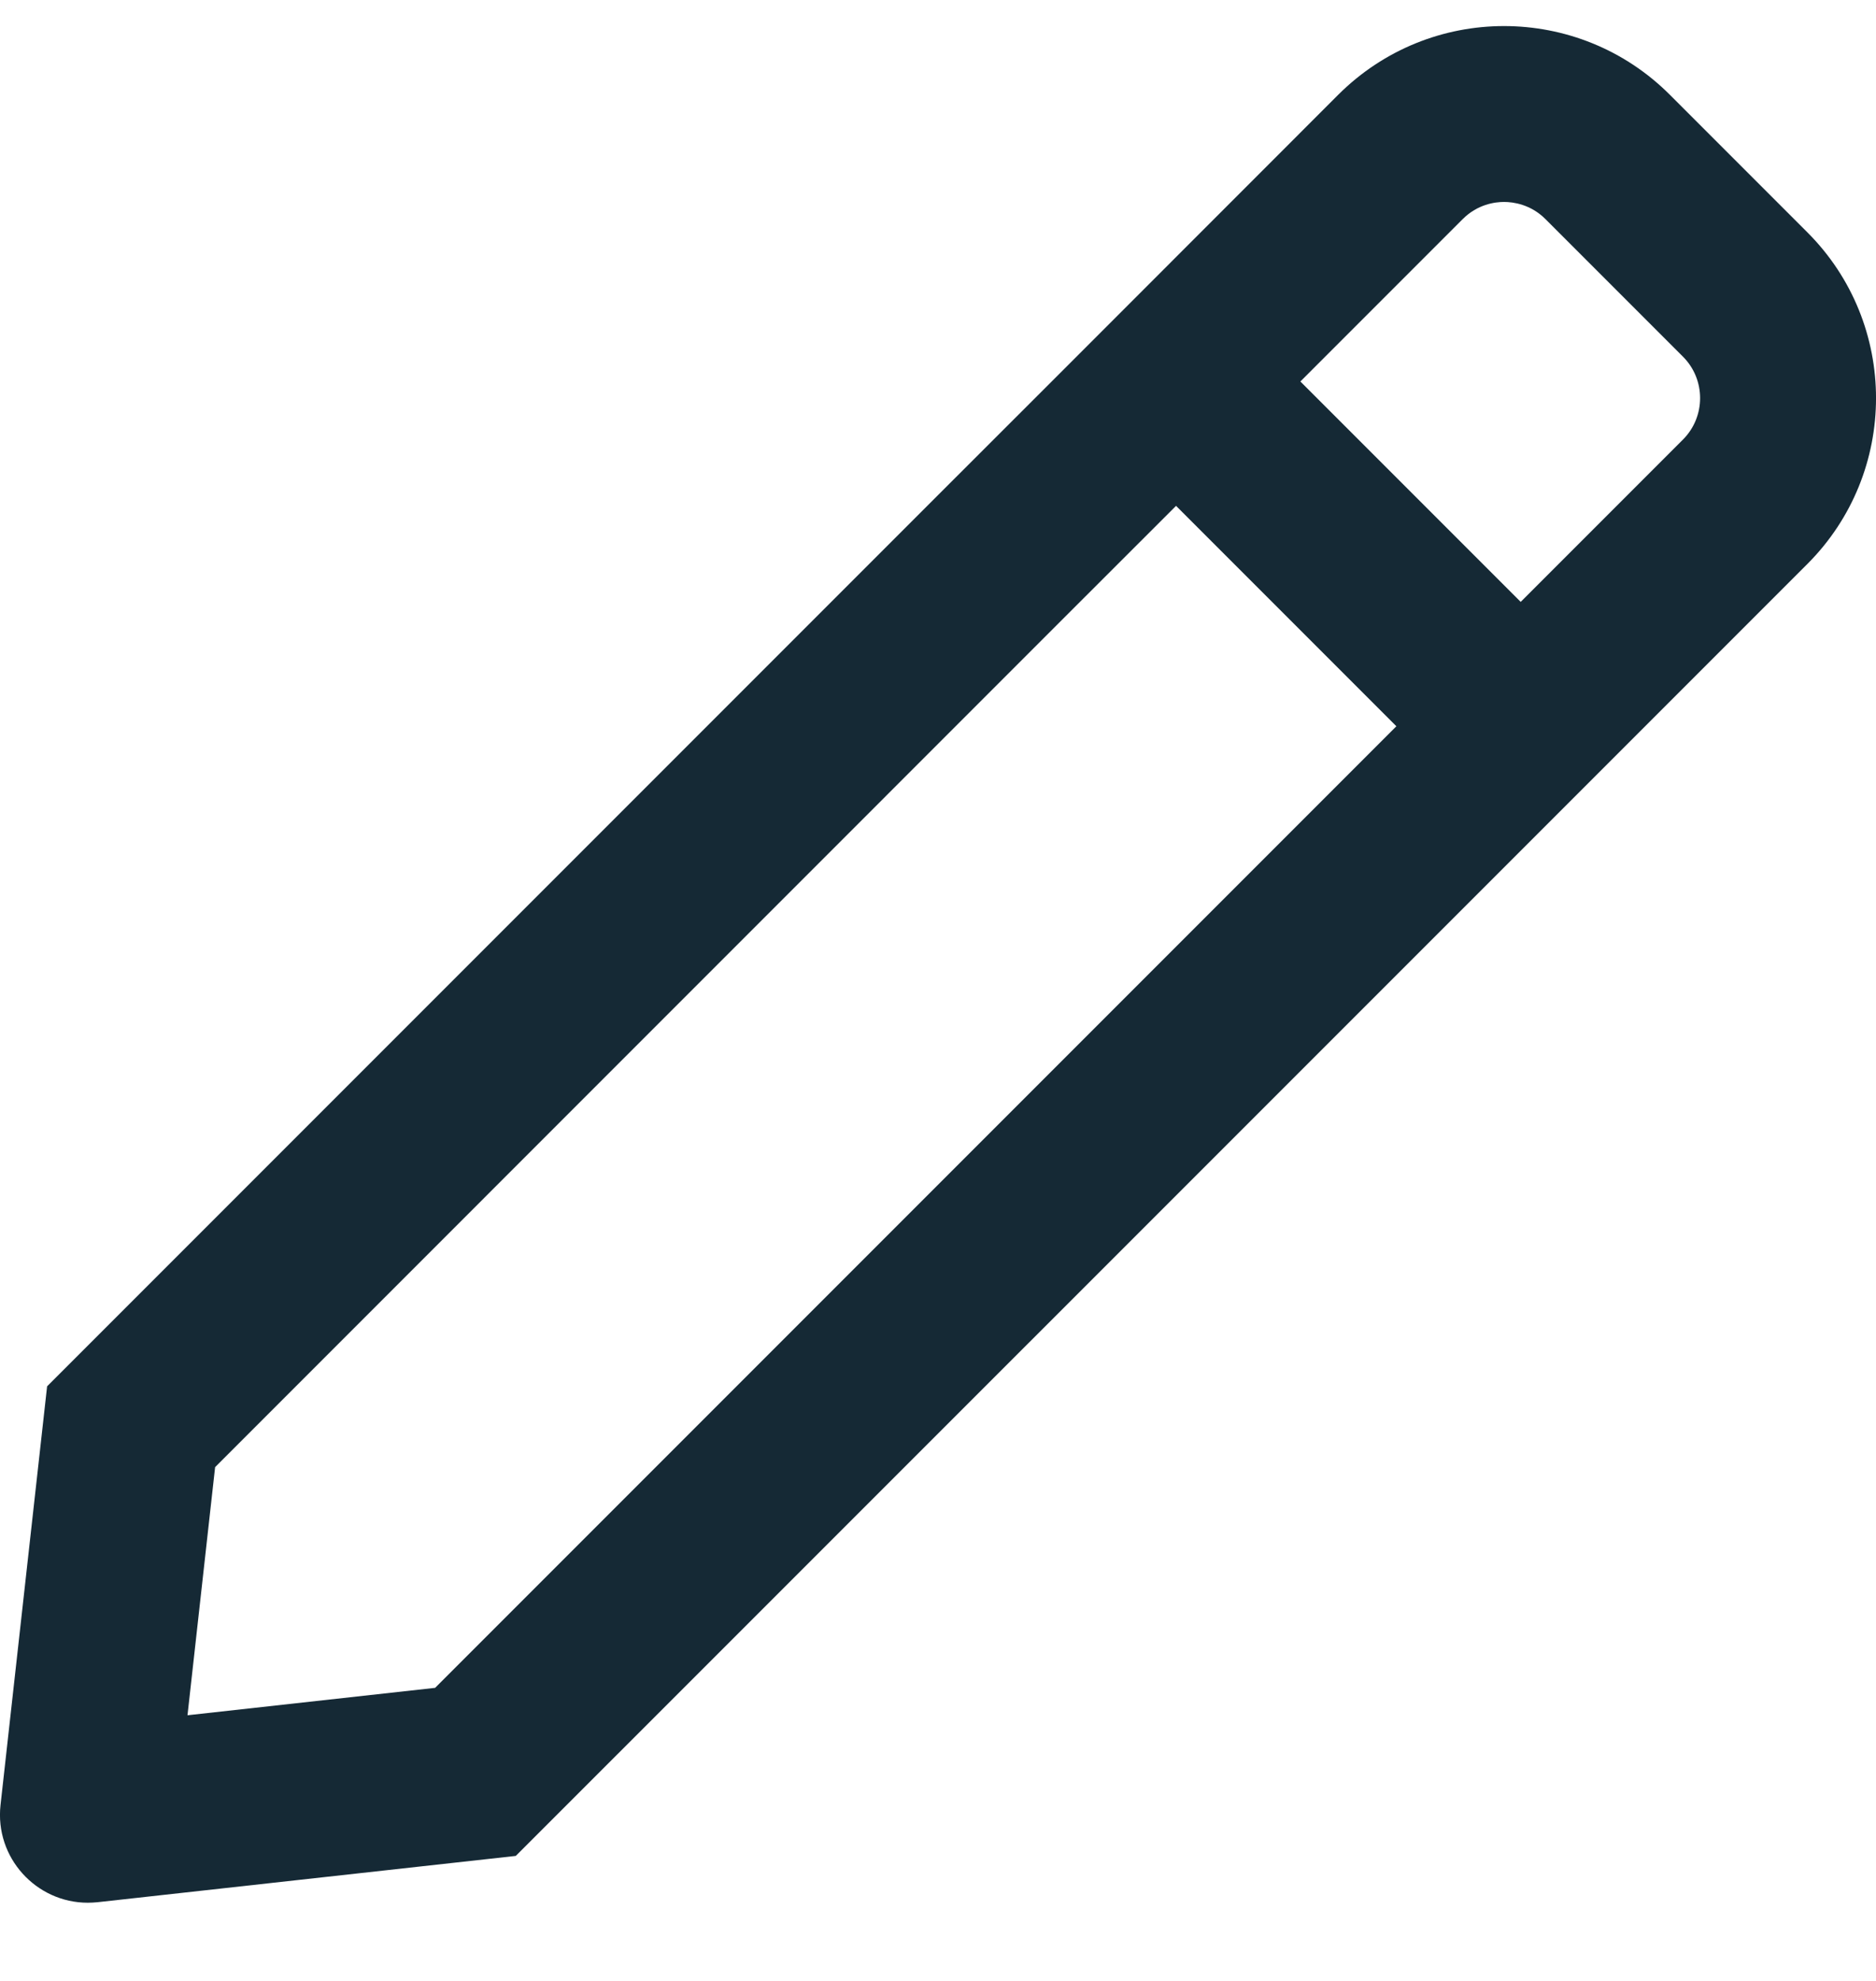 <?xml version="1.0" encoding="UTF-8"?>
<svg width="18px" height="19px" viewBox="0 0 18 19" version="1.1" xmlns="http://www.w3.org/2000/svg" xmlns:xlink="http://www.w3.org/1999/xlink">
    <g id="icons-&amp;-components" stroke="none" stroke-width="1" fill="none" fill-rule="evenodd">
        <g id="Titolare-del-trattamento" transform="translate(-2166, -1001)" fill="#152935" fill-rule="nonzero">
            <g id="pen-copy" transform="translate(2166, 1001.25)">
                <path d="M17.341,1.978 L16.022,0.659 C15.583,0.22 15.007,0 14.431,0 C13.855,0 13.28,0.22 12.84,0.659 L10.222,3.278 L9,4.499 L0.452,13.047 L0.005,17.063 C-0.051,17.568 0.347,18 0.842,18 C0.873,18 0.905,17.998 0.937,17.995 L4.949,17.551 L13.501,9 L14.722,7.779 L17.341,5.16 C18.22,4.281 18.22,2.856 17.341,1.978 Z M4.175,15.939 L1.799,16.202 L2.064,13.822 L10.193,5.692 L11.284,4.602 L13.398,6.716 L12.307,7.807 L4.175,15.939 Z M16.148,3.966 L14.591,5.523 L12.477,3.409 L14.034,1.852 C14.177,1.709 14.344,1.687 14.431,1.687 C14.518,1.687 14.686,1.709 14.829,1.852 L16.148,3.171 C16.367,3.39 16.367,3.747 16.148,3.966 Z" id="pen"></path>
            </g>
        </g>
    </g>
</svg>